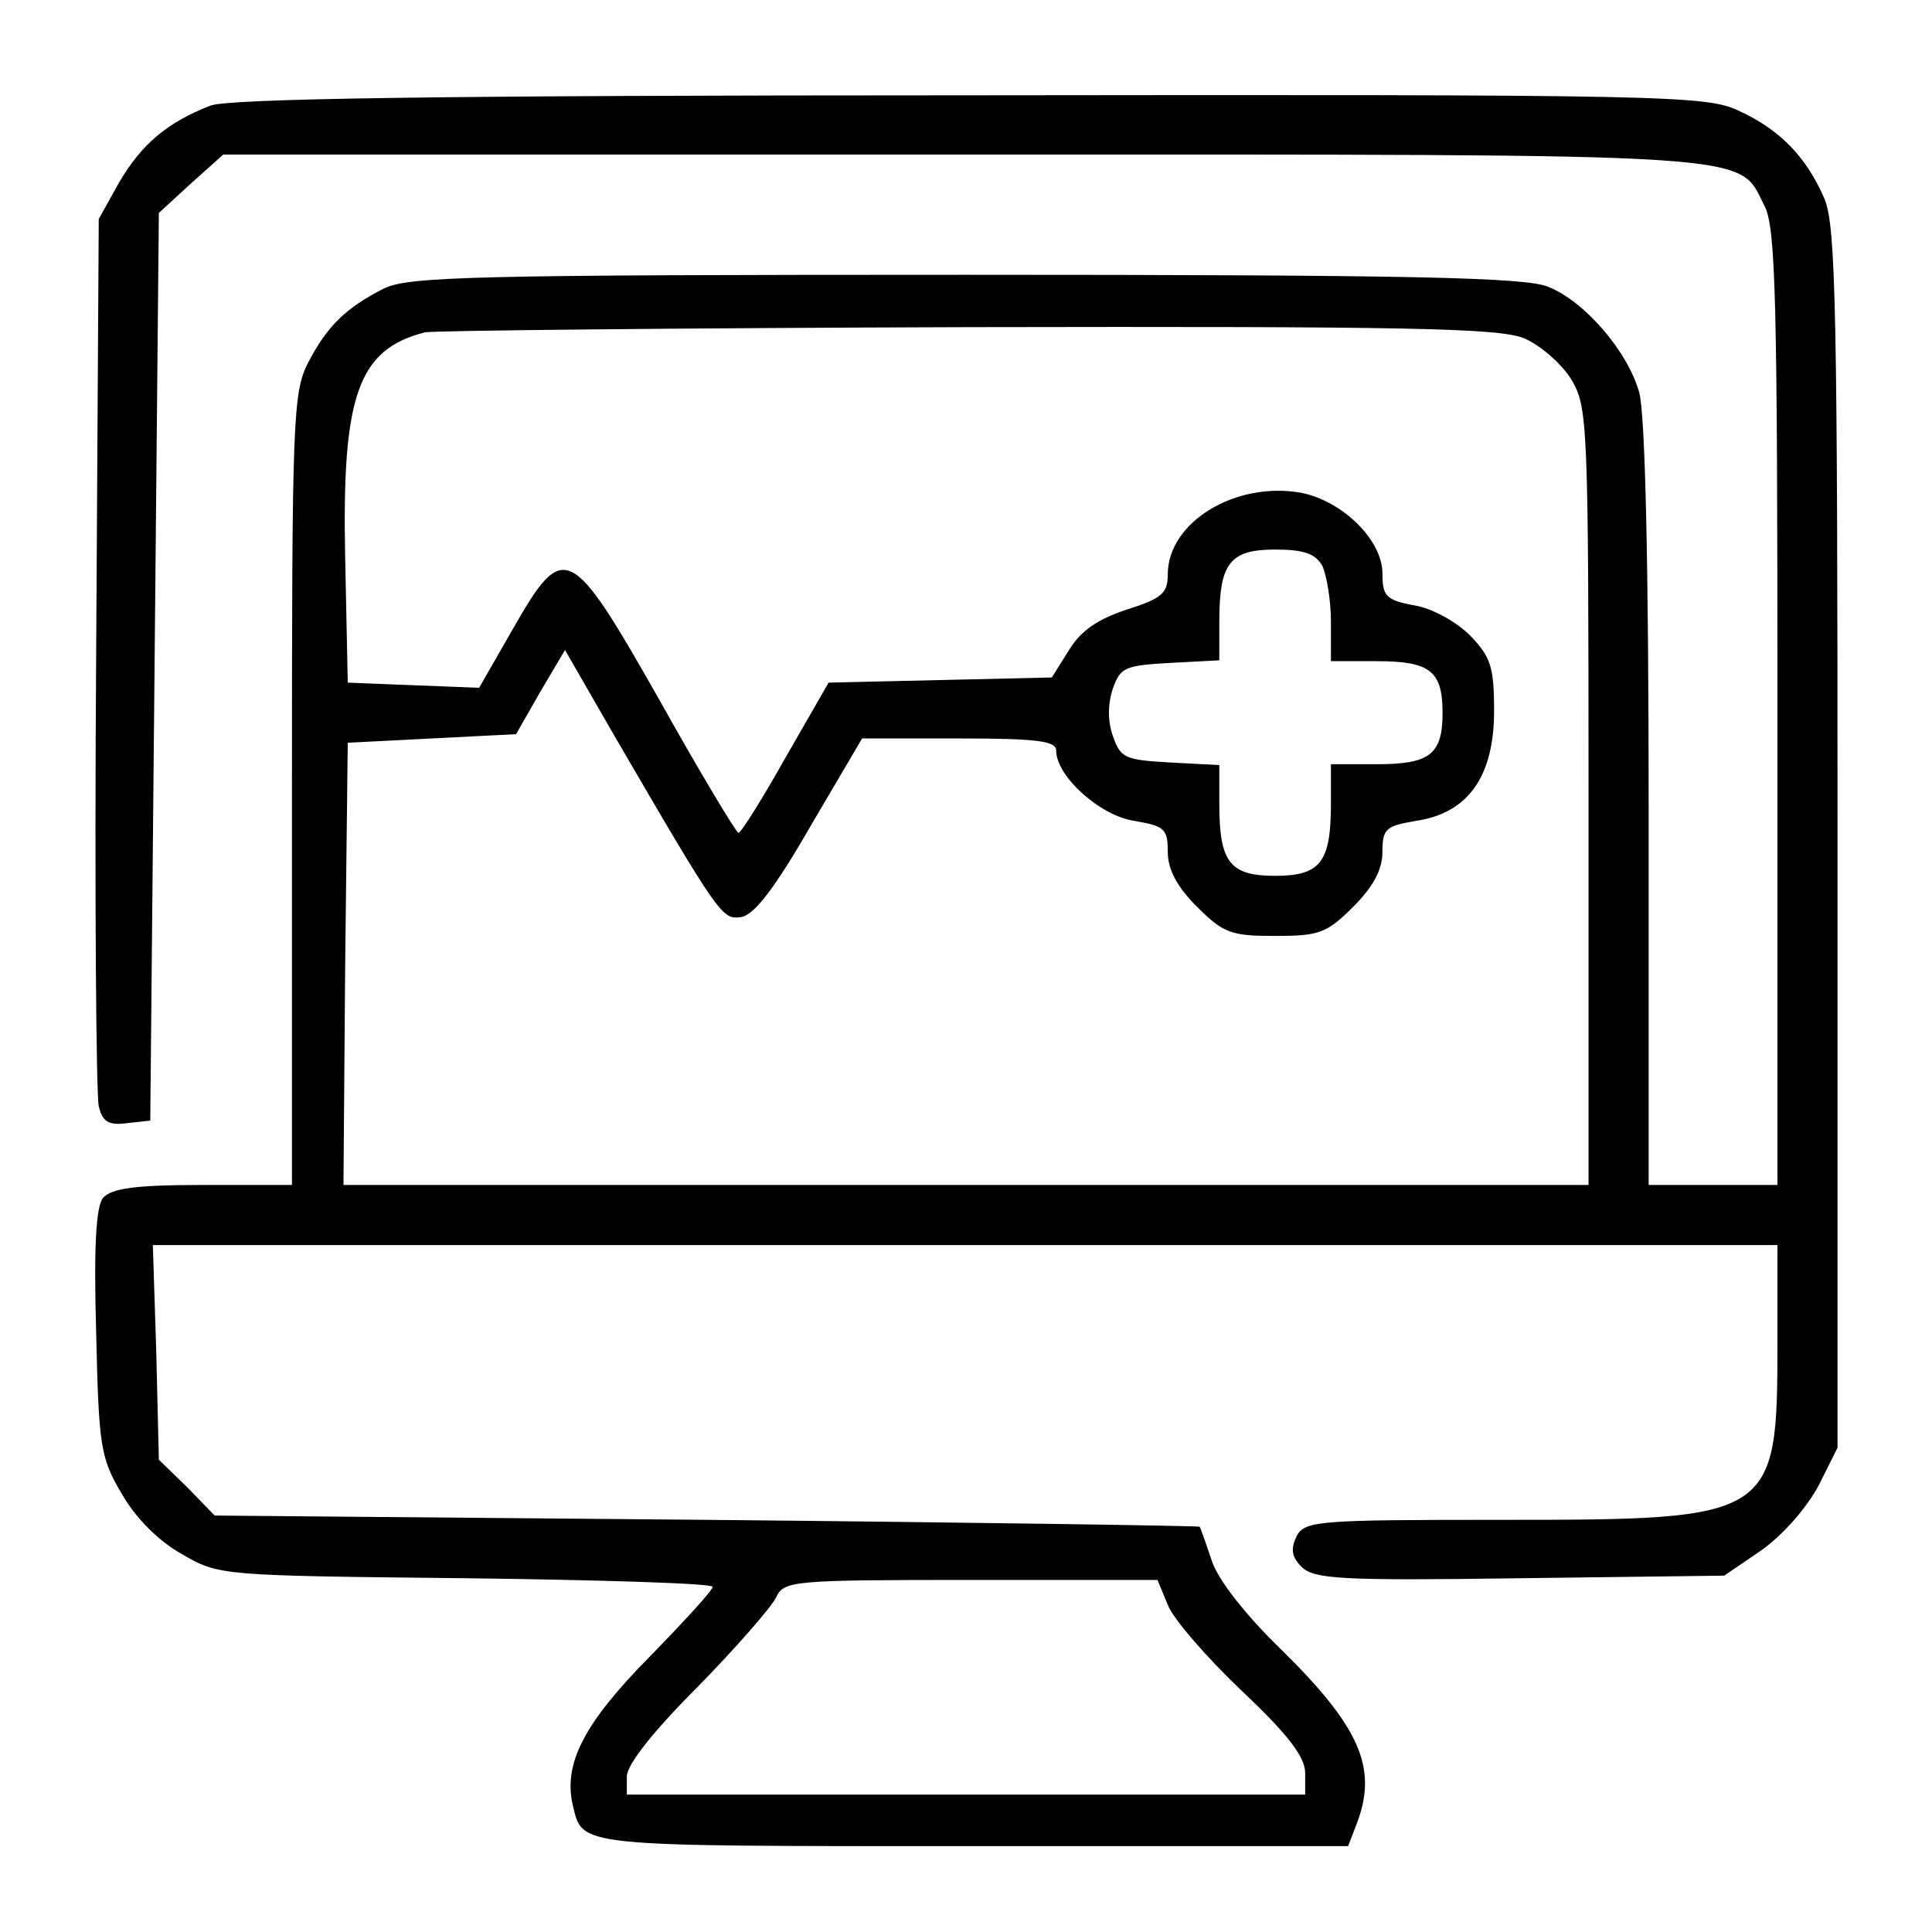 <?xml version="1.0" encoding="UTF-8" standalone="no"?>
<svg xmlns="http://www.w3.org/2000/svg" version="1.0" width="225pt" height="225pt" viewBox="0 0 225 225" preserveAspectRatio="xMidYMid meet">
  <g transform="translate(0,225) scale(0.1,-0.1)" fill="#000000" stroke="none">
    <path d="M245 2127 c-51 -20 -80 -45 -106 -89 l-24 -43 -3 -505 c-2 -278 0 -515 3 -528 4 -18 11 -23 33 -20 l27 3 5 528 5 529 37 34 38 34 860 0 c945 0 903 3 935 -60 13 -25 15 -108 15 -585 l0 -555 -75 0 -75 0 0 443 c0 277 -4 456 -11 480 -13 47 -63 106 -106 123 -26 11 -158 14 -678 14 -576 0 -649 -2 -678 -16 -45 -23 -66 -44 -88 -86 -18 -35 -19 -66 -19 -498 l0 -460 -104 0 c-79 0 -106 -4 -116 -15 -8 -10 -11 -55 -8 -157 3 -133 5 -146 30 -188 16 -28 43 -55 70 -70 43 -25 45 -25 331 -28 158 -2 287 -6 287 -10 0 -4 -33 -40 -74 -82 -76 -77 -100 -124 -89 -172 12 -49 -1 -48 464 -48 l439 0 10 26 c25 65 4 113 -90 205 -41 40 -72 80 -79 102 -7 21 -13 38 -14 39 -1 1 -260 5 -574 8 l-573 5 -32 33 -33 32 -3 125 -4 125 946 0 946 0 0 -115 c0 -203 -4 -205 -319 -205 -217 0 -231 -1 -241 -19 -7 -15 -6 -24 6 -36 15 -14 45 -16 255 -13 l237 3 44 30 c25 18 52 49 66 75 l22 44 0 708 c0 617 -2 713 -15 746 -21 49 -52 81 -100 103 -38 18 -84 19 -895 18 -630 0 -863 -4 -885 -12z m1530 -271 c19 -8 44 -30 55 -48 19 -32 20 -49 20 -485 l0 -453 -725 0 -725 0 2 258 3 257 98 5 98 5 28 49 29 49 57 -99 c124 -213 126 -215 148 -212 15 2 39 33 81 106 l60 102 113 0 c91 0 113 -3 113 -14 0 -30 51 -76 91 -82 35 -6 39 -9 39 -36 0 -21 11 -41 34 -64 31 -31 40 -34 91 -34 51 0 60 3 91 34 23 23 34 43 34 64 0 27 4 30 39 36 61 9 91 52 91 128 0 52 -4 63 -28 88 -16 16 -45 32 -65 35 -33 6 -37 11 -37 37 0 39 -46 84 -94 94 -77 14 -156 -34 -156 -95 0 -22 -7 -28 -48 -41 -33 -11 -53 -24 -67 -47 l-20 -32 -130 -3 -130 -3 -50 -87 c-27 -48 -52 -88 -55 -88 -3 1 -44 69 -91 153 -105 185 -112 189 -172 84 l-39 -68 -77 3 -76 3 -3 145 c-4 190 15 243 93 263 11 2 296 5 633 6 512 1 618 -1 647 -13z m-235 -265 c5 -11 10 -40 10 -65 l0 -46 53 0 c62 0 77 -11 77 -60 0 -49 -15 -60 -77 -60 l-53 0 0 -46 c0 -68 -12 -84 -65 -84 -53 0 -65 16 -65 84 l0 45 -57 3 c-53 3 -58 5 -67 31 -6 17 -6 37 0 55 9 25 14 27 67 30 l57 3 0 45 c0 68 12 84 65 84 34 0 47 -5 55 -19z m-180 -1210 c6 -16 45 -61 86 -100 54 -51 74 -77 74 -96 l0 -25 -395 0 -395 0 0 21 c0 14 31 53 83 105 45 46 86 93 91 104 9 19 19 20 226 20 l218 0 12 -29z"></path>
  </g>
</svg>
